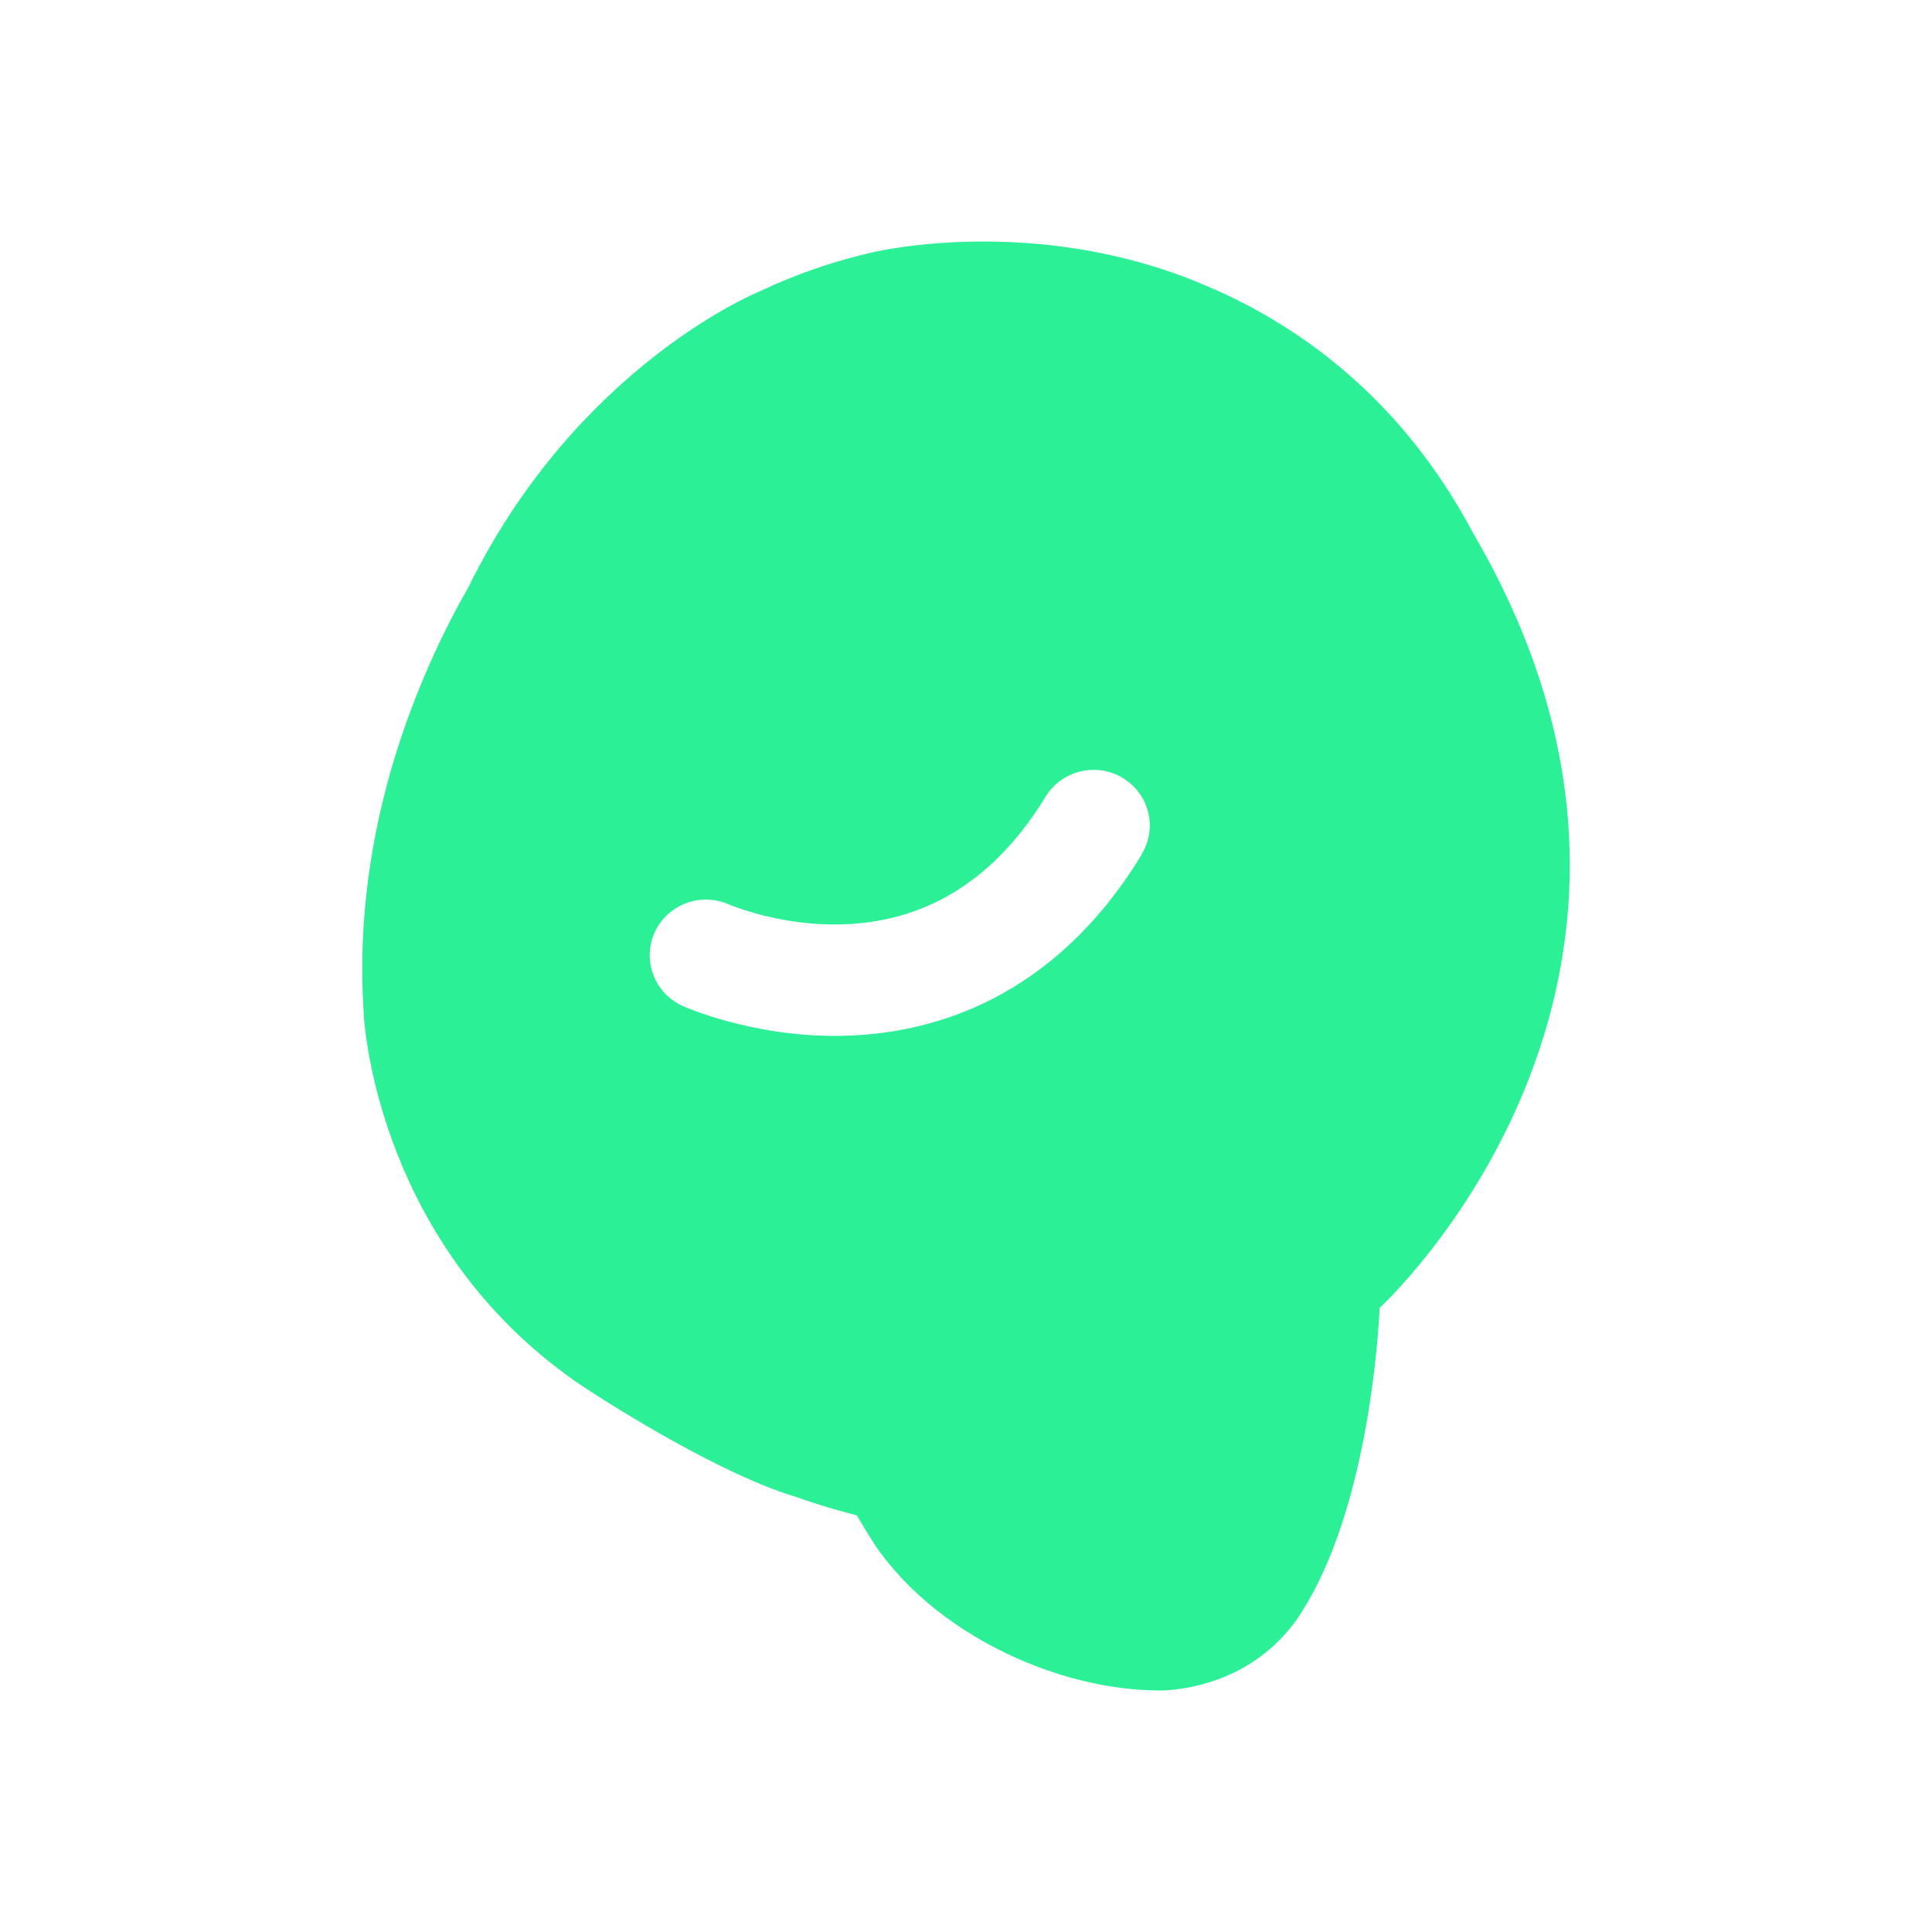 <svg width="32" height="32" viewBox="0 0 32 32" fill="none" xmlns="http://www.w3.org/2000/svg">
<path d="M24.401 8.831C24.089 8.244 23.697 7.644 23.204 7.074C23.199 7.07 23.196 7.063 23.191 7.058C22.428 6.182 21.427 5.372 20.109 4.789C20.062 4.769 20.016 4.748 19.969 4.729C19.891 4.696 19.812 4.664 19.732 4.632C19.724 4.629 19.717 4.626 19.709 4.622C19.624 4.589 19.539 4.557 19.452 4.527C19.434 4.521 19.415 4.514 19.397 4.508C19.352 4.492 19.306 4.478 19.261 4.462C17.014 3.727 14.999 4.064 14.496 4.169C13.831 4.318 13.193 4.536 12.586 4.824C12.586 4.824 9.572 6.037 7.759 9.724C6.985 11.078 5.813 13.683 6.025 16.788V16.805C6.027 16.84 6.192 20.334 9.242 22.668C9.331 22.736 9.422 22.803 9.515 22.87C10.185 23.325 11.991 24.444 13.205 24.8C13.205 24.8 13.59 24.945 14.191 25.099C14.294 25.276 14.384 25.419 14.437 25.503C14.443 25.513 14.448 25.521 14.455 25.53C14.477 25.564 14.49 25.586 14.49 25.586C15.03 26.385 15.883 27.039 16.838 27.464C17.607 27.806 18.44 28 19.224 28C19.25 28 19.272 27.998 19.296 27.998C19.776 27.97 20.773 27.788 21.462 26.848C22.59 25.231 22.809 22.41 22.844 21.79C22.846 21.747 22.849 21.705 22.85 21.664C22.852 21.662 28.749 16.263 24.401 8.833V8.831ZM18.912 14.152C17.45 16.552 15.449 17.11 14.029 17.154C13.961 17.156 13.896 17.158 13.83 17.158C12.422 17.158 11.354 16.683 11.305 16.661C10.963 16.507 10.761 16.171 10.761 15.821C10.761 15.694 10.788 15.563 10.846 15.439C11.059 14.978 11.607 14.773 12.075 14.981C12.091 14.987 12.956 15.36 14.032 15.307C15.398 15.243 16.503 14.532 17.317 13.197C17.582 12.761 18.155 12.621 18.594 12.884C18.883 13.057 19.044 13.361 19.044 13.673C19.044 13.835 19 13.999 18.909 14.149L18.912 14.152Z" fill="#2BF096"/>
</svg>
